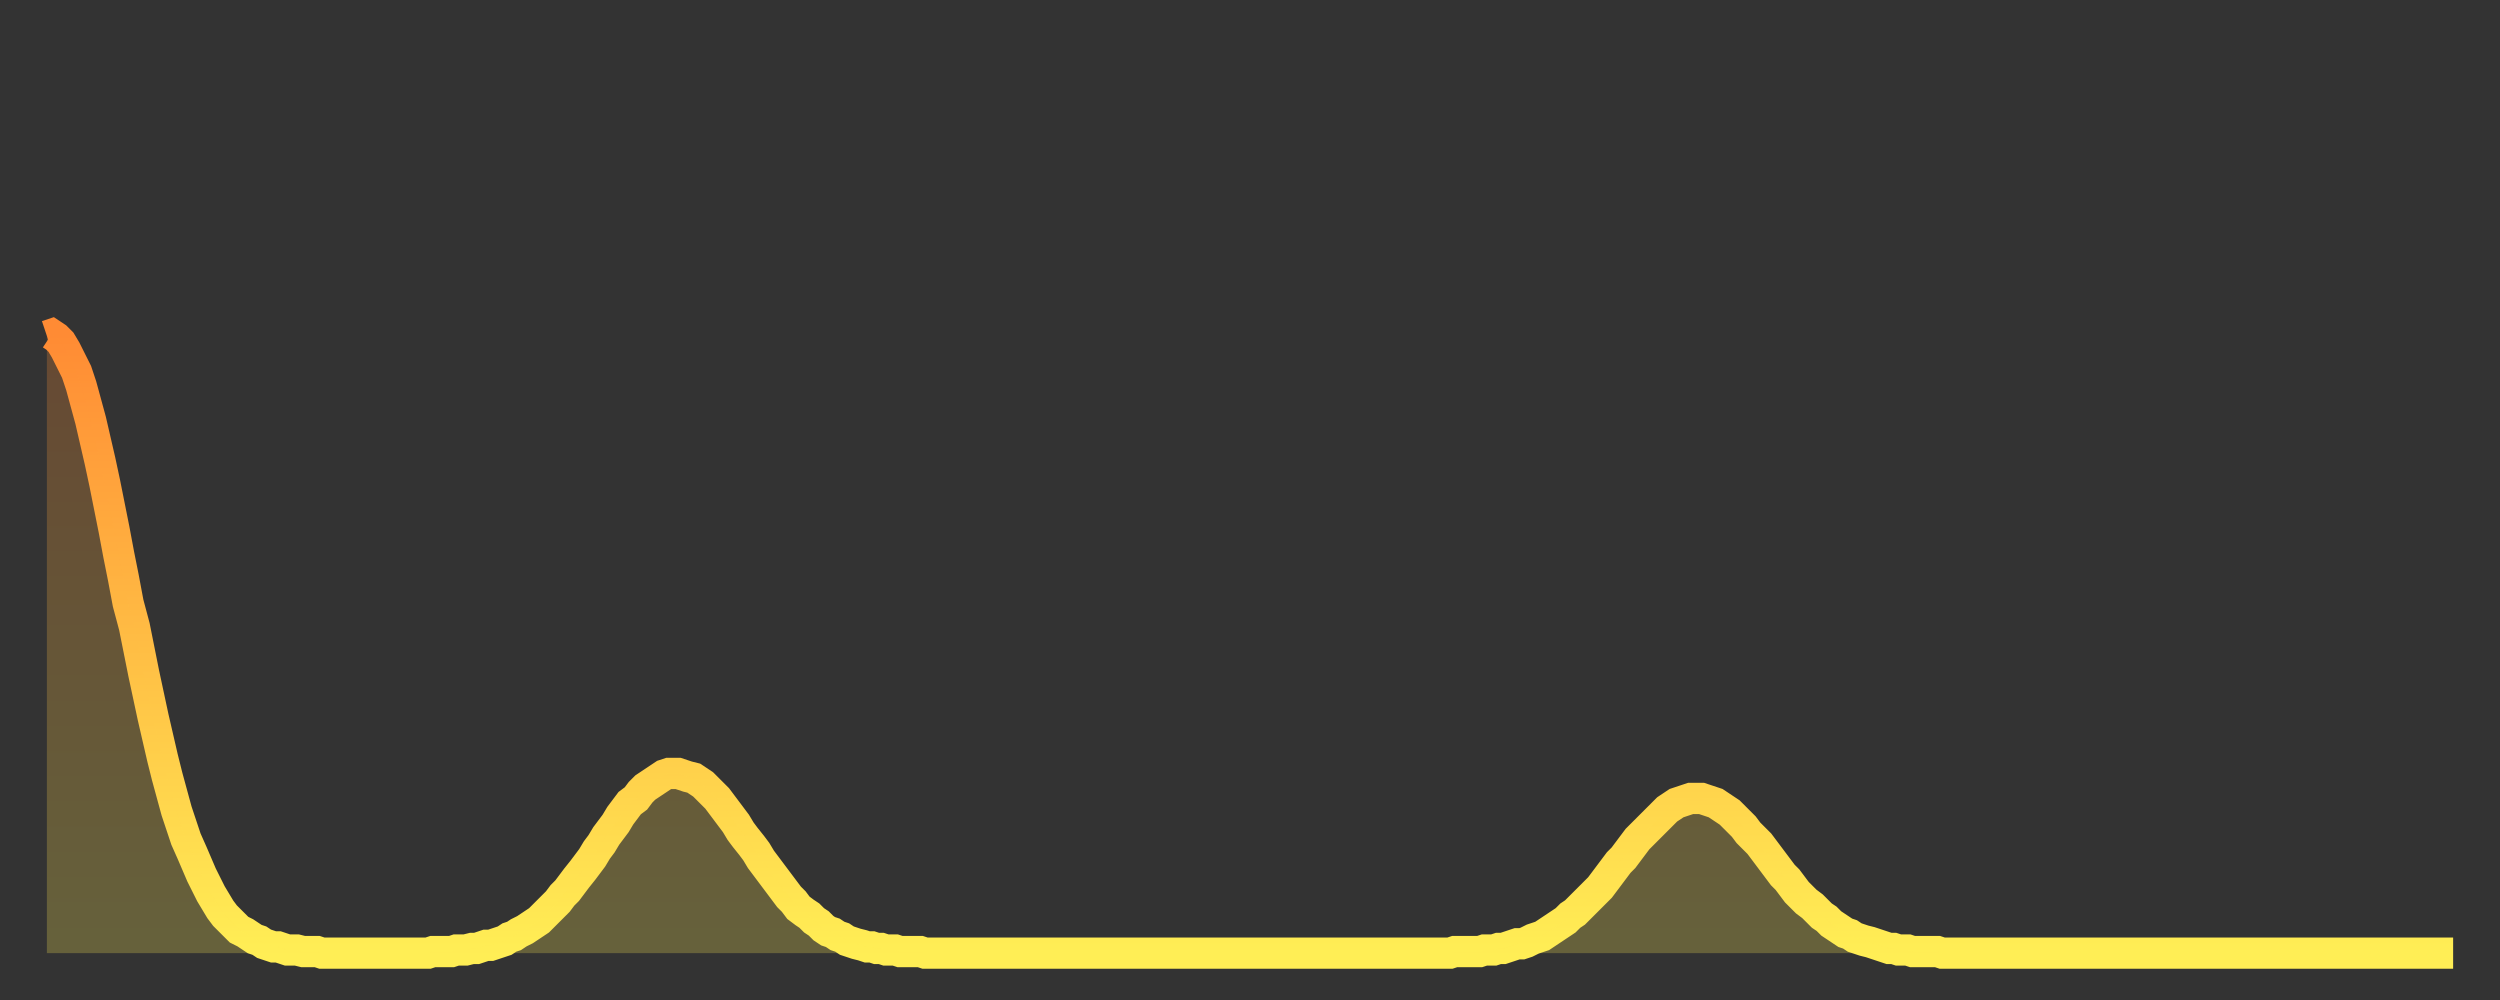 <?xml version="1.0" encoding="utf-8" ?>
<svg baseProfile="full" height="64" version="1.1" width="160" xmlns="http://www.w3.org/2000/svg" xmlns:ev="http://www.w3.org/2001/xml-events" xmlns:xlink="http://www.w3.org/1999/xlink"><rect width="100%" height="100%" fill="#333333" stroke="none"/><defs><linearGradient id="id201260" x1="0" x2="0" y1="0" y2="1"><stop offset="0%" stop-color="#ff8b34" /><stop offset="50%" stop-color="#ffbd44" /><stop offset="100%" stop-color="#ffee55" /></linearGradient></defs><g transform="translate(3,3)"><g><path d="M 0.0 18.5 0.3 18.4 0.6 18.6 0.9 18.9 1.2 19.4 1.5 20.0 1.9 20.8 2.2 21.7 2.5 22.8 2.8 23.9 3.1 25.2 3.4 26.5 3.7 27.9 4.0 29.4 4.3 30.9 4.6 32.5 4.9 34.0 5.2 35.6 5.6 37.1 5.9 38.6 6.2 40.1 6.5 41.5 6.8 42.9 7.1 44.2 7.4 45.5 7.7 46.7 8.0 47.8 8.3 48.9 8.6 49.8 8.9 50.7 9.3 51.6 9.6 52.3 9.9 53.0 10.2 53.6 10.5 54.2 10.8 54.7 11.1 55.2 11.4 55.6 11.7 55.9 12.0 56.2 12.3 56.5 12.7 56.7 13.0 56.9 13.3 57.1 13.6 57.2 13.9 57.4 14.2 57.5 14.5 57.6 14.8 57.6 15.1 57.7 15.4 57.8 15.7 57.8 16.0 57.8 16.4 57.9 16.7 57.9 17.0 57.9 17.3 57.9 17.6 58.0 17.9 58.0 18.2 58.0 18.5 58.0 18.8 58.0 19.1 58.0 19.4 58.0 19.8 58.0 20.1 58.0 20.4 58.0 20.7 58.0 21.0 58.0 21.3 58.0 21.6 58.0 21.9 58.0 22.2 58.0 22.5 58.0 22.8 58.0 23.1 58.0 23.5 58.0 23.8 58.0 24.1 58.0 24.4 58.0 24.7 57.9 25.0 57.9 25.3 57.9 25.6 57.9 25.9 57.9 26.2 57.8 26.5 57.8 26.8 57.8 27.2 57.7 27.5 57.7 27.8 57.6 28.1 57.5 28.4 57.5 28.7 57.4 29.0 57.3 29.3 57.2 29.6 57.0 29.9 56.9 30.2 56.7 30.6 56.5 30.9 56.3 31.2 56.1 31.5 55.9 31.8 55.6 32.1 55.3 32.4 55.0 32.7 54.7 33.0 54.3 33.3 54.0 33.6 53.6 33.9 53.2 34.3 52.7 34.6 52.3 34.9 51.9 35.2 51.4 35.5 51.0 35.8 50.5 36.1 50.1 36.4 49.7 36.7 49.2 37.0 48.8 37.3 48.4 37.7 48.1 38.0 47.7 38.3 47.4 38.6 47.2 38.9 47.0 39.2 46.8 39.5 46.6 39.8 46.5 40.1 46.5 40.4 46.5 40.7 46.6 41.0 46.7 41.4 46.8 41.7 47.0 42.0 47.2 42.3 47.5 42.6 47.8 42.9 48.1 43.2 48.5 43.5 48.9 43.8 49.3 44.1 49.7 44.4 50.2 44.7 50.6 45.1 51.1 45.4 51.5 45.7 52.0 46.0 52.4 46.3 52.8 46.6 53.2 46.9 53.6 47.2 54.0 47.5 54.4 47.8 54.7 48.1 55.1 48.5 55.4 48.8 55.6 49.1 55.9 49.4 56.1 49.7 56.4 50.0 56.6 50.3 56.7 50.6 56.9 50.9 57.0 51.2 57.2 51.5 57.3 51.8 57.4 52.2 57.5 52.5 57.6 52.8 57.6 53.1 57.7 53.4 57.7 53.7 57.8 54.0 57.8 54.3 57.8 54.6 57.9 54.9 57.9 55.2 57.9 55.6 57.9 55.9 57.9 56.2 58.0 56.5 58.0 56.8 58.0 57.1 58.0 57.4 58.0 57.7 58.0 58.0 58.0 58.3 58.0 58.6 58.0 58.9 58.0 59.3 58.0 59.6 58.0 59.9 58.0 60.2 58.0 60.5 58.0 60.8 58.0 61.1 58.0 61.4 58.0 61.7 58.0 62.0 58.0 62.3 58.0 62.6 58.0 63.0 58.0 63.3 58.0 63.6 58.0 63.9 58.0 64.2 58.0 64.5 58.0 64.8 58.0 65.1 58.0 65.4 58.0 65.7 58.0 66.0 58.0 66.4 58.0 66.7 58.0 67.0 58.0 67.3 58.0 67.6 58.0 67.9 58.0 68.2 58.0 68.5 58.0 68.8 58.0 69.1 58.0 69.4 58.0 69.7 58.0 70.1 58.0 70.4 58.0 70.7 58.0 71.0 58.0 71.3 58.0 71.6 58.0 71.9 58.0 72.2 58.0 72.5 58.0 72.8 58.0 73.1 58.0 73.5 58.0 73.8 58.0 74.1 58.0 74.4 58.0 74.7 58.0 75.0 58.0 75.3 58.0 75.6 58.0 75.9 58.0 76.2 58.0 76.5 58.0 76.8 58.0 77.2 58.0 77.5 58.0 77.8 58.0 78.1 58.0 78.4 58.0 78.7 58.0 79.0 58.0 79.3 58.0 79.6 58.0 79.9 58.0 80.2 58.0 80.5 58.0 80.9 58.0 81.2 58.0 81.5 58.0 81.8 58.0 82.1 58.0 82.4 58.0 82.7 58.0 83.0 58.0 83.3 58.0 83.6 58.0 83.9 58.0 84.3 58.0 84.6 58.0 84.9 58.0 85.2 58.0 85.5 58.0 85.8 58.0 86.1 58.0 86.4 58.0 86.7 58.0 87.0 58.0 87.3 58.0 87.6 58.0 88.0 58.0 88.3 58.0 88.6 58.0 88.9 58.0 89.2 58.0 89.5 58.0 89.8 58.0 90.1 57.9 90.4 57.9 90.7 57.9 91.0 57.9 91.4 57.9 91.7 57.9 92.0 57.8 92.3 57.8 92.6 57.8 92.9 57.7 93.2 57.7 93.5 57.6 93.8 57.5 94.1 57.4 94.4 57.4 94.7 57.3 95.1 57.1 95.4 57.0 95.7 56.9 96.0 56.7 96.3 56.5 96.6 56.3 96.9 56.1 97.2 55.9 97.5 55.6 97.8 55.4 98.1 55.1 98.4 54.8 98.8 54.4 99.1 54.1 99.4 53.8 99.7 53.4 100.0 53.0 100.3 52.6 100.6 52.2 100.9 51.9 101.2 51.5 101.5 51.1 101.8 50.7 102.2 50.3 102.5 50.0 102.8 49.7 103.1 49.4 103.4 49.1 103.7 48.8 104.0 48.6 104.3 48.4 104.6 48.3 104.9 48.2 105.2 48.1 105.5 48.1 105.9 48.1 106.2 48.2 106.5 48.3 106.8 48.4 107.1 48.6 107.4 48.8 107.7 49.0 108.0 49.3 108.3 49.6 108.6 49.9 108.9 50.3 109.3 50.7 109.6 51.0 109.9 51.4 110.2 51.8 110.5 52.2 110.8 52.6 111.1 53.0 111.4 53.3 111.7 53.7 112.0 54.1 112.3 54.4 112.6 54.7 113.0 55.0 113.3 55.3 113.6 55.6 113.9 55.8 114.2 56.1 114.5 56.3 114.8 56.5 115.1 56.7 115.4 56.8 115.7 57.0 116.0 57.1 116.3 57.2 116.7 57.3 117.0 57.4 117.3 57.5 117.6 57.6 117.9 57.7 118.2 57.7 118.5 57.8 118.8 57.8 119.1 57.8 119.4 57.9 119.7 57.9 120.1 57.9 120.4 57.9 120.7 57.9 121.0 57.9 121.3 58.0 121.6 58.0 121.9 58.0 122.2 58.0 122.5 58.0 122.8 58.0 123.1 58.0 123.4 58.0 123.8 58.0 124.1 58.0 124.4 58.0 124.7 58.0 125.0 58.0 125.3 58.0 125.6 58.0 125.9 58.0 126.2 58.0 126.5 58.0 126.8 58.0 127.2 58.0 127.5 58.0 127.8 58.0 128.1 58.0 128.4 58.0 128.7 58.0 129.0 58.0 129.3 58.0 129.6 58.0 129.9 58.0 130.2 58.0 130.5 58.0 130.9 58.0 131.2 58.0 131.5 58.0 131.8 58.0 132.1 58.0 132.4 58.0 132.7 58.0 133.0 58.0 133.3 58.0 133.6 58.0 133.9 58.0 134.2 58.0 134.6 58.0 134.9 58.0 135.2 58.0 135.5 58.0 135.8 58.0 136.1 58.0 136.4 58.0 136.7 58.0 137.0 58.0 137.3 58.0 137.6 58.0 138.0 58.0 138.3 58.0 138.6 58.0 138.9 58.0 139.2 58.0 139.5 58.0 139.8 58.0 140.1 58.0 140.4 58.0 140.7 58.0 141.0 58.0 141.3 58.0 141.7 58.0 142.0 58.0 142.3 58.0 142.6 58.0 142.9 58.0 143.2 58.0 143.5 58.0 143.8 58.0 144.1 58.0 144.4 58.0 144.7 58.0 145.1 58.0 145.4 58.0 145.7 58.0 146.0 58.0 146.3 58.0 146.6 58.0 146.9 58.0 147.2 58.0 147.5 58.0 147.8 58.0 148.1 58.0 148.4 58.0 148.8 58.0 149.1 58.0 149.4 58.0 149.7 58.0 150.0 58.0 150.3 58.0 150.6 58.0 150.9 58.0 151.2 58.0 151.5 58.0 151.8 58.0 152.1 58.0 152.5 58.0 152.8 58.0 153.1 58.0 153.4 58.0 153.7 58.0 154.0 58.0" fill="none" id="graph-curve" opacity="1" stroke="url(#id201260)" stroke-width="2" /><path d="M 0 58 L 0.0 18.5 0.3 18.4 0.6 18.6 0.9 18.9 1.2 19.4 1.5 20.0 1.9 20.8 2.2 21.7 2.5 22.8 2.8 23.9 3.1 25.2 3.4 26.5 3.7 27.9 4.0 29.4 4.3 30.9 4.6 32.5 4.9 34.0 5.2 35.6 5.6 37.1 5.9 38.6 6.2 40.1 6.5 41.5 6.8 42.9 7.1 44.2 7.4 45.5 7.7 46.7 8.0 47.8 8.3 48.9 8.6 49.8 8.9 50.7 9.3 51.6 9.6 52.3 9.9 53.0 10.2 53.6 10.5 54.2 10.8 54.7 11.1 55.2 11.4 55.6 11.7 55.9 12.0 56.2 12.3 56.5 12.7 56.7 13.0 56.9 13.3 57.1 13.6 57.2 13.9 57.4 14.2 57.5 14.5 57.6 14.8 57.6 15.1 57.7 15.4 57.8 15.7 57.8 16.0 57.8 16.4 57.9 16.7 57.9 17.0 57.9 17.3 57.9 17.6 58.0 17.9 58.0 18.2 58.0 18.5 58.0 18.8 58.0 19.1 58.0 19.4 58.0 19.8 58.0 20.1 58.0 20.4 58.0 20.7 58.0 21.0 58.0 21.3 58.0 21.6 58.0 21.9 58.0 22.2 58.0 22.5 58.0 22.8 58.0 23.1 58.0 23.5 58.0 23.8 58.0 24.1 58.0 24.4 58.0 24.7 57.9 25.0 57.9 25.3 57.9 25.6 57.9 25.9 57.9 26.2 57.8 26.5 57.8 26.8 57.8 27.2 57.7 27.5 57.7 27.8 57.6 28.1 57.5 28.4 57.5 28.7 57.4 29.0 57.3 29.3 57.2 29.6 57.0 29.9 56.9 30.2 56.7 30.6 56.5 30.9 56.3 31.2 56.1 31.5 55.9 31.8 55.6 32.1 55.3 32.4 55.0 32.7 54.7 33.0 54.3 33.3 54.0 33.6 53.6 33.9 53.2 34.3 52.7 34.6 52.3 34.9 51.9 35.2 51.4 35.5 51.0 35.8 50.5 36.1 50.1 36.4 49.7 36.7 49.2 37.0 48.8 37.3 48.4 37.7 48.1 38.0 47.7 38.3 47.4 38.6 47.2 38.9 47.0 39.2 46.8 39.5 46.6 39.8 46.5 40.1 46.5 40.4 46.5 40.7 46.6 41.0 46.7 41.4 46.8 41.7 47.0 42.0 47.2 42.3 47.5 42.6 47.8 42.9 48.1 43.2 48.5 43.5 48.9 43.8 49.3 44.1 49.7 44.4 50.2 44.7 50.6 45.1 51.1 45.4 51.5 45.7 52.0 46.0 52.4 46.3 52.8 46.6 53.2 46.9 53.6 47.2 54.0 47.5 54.4 47.8 54.7 48.1 55.1 48.5 55.4 48.8 55.6 49.1 55.9 49.4 56.1 49.7 56.4 50.0 56.6 50.3 56.7 50.6 56.9 50.9 57.0 51.2 57.2 51.5 57.3 51.8 57.4 52.2 57.5 52.5 57.6 52.8 57.6 53.1 57.7 53.4 57.7 53.7 57.8 54.0 57.8 54.3 57.8 54.6 57.9 54.9 57.9 55.2 57.9 55.6 57.9 55.9 57.9 56.2 58.0 56.5 58.0 56.8 58.0 57.1 58.0 57.4 58.0 57.7 58.0 58.0 58.0 58.3 58.0 58.6 58.0 58.9 58.0 59.3 58.0 59.6 58.0 59.9 58.0 60.2 58.0 60.5 58.0 60.8 58.0 61.1 58.0 61.4 58.0 61.7 58.0 62.0 58.0 62.3 58.0 62.6 58.0 63.0 58.0 63.3 58.0 63.6 58.0 63.9 58.0 64.2 58.0 64.5 58.0 64.8 58.0 65.1 58.0 65.4 58.0 65.7 58.0 66.0 58.0 66.4 58.0 66.7 58.0 67.0 58.0 67.3 58.0 67.6 58.0 67.9 58.0 68.2 58.0 68.5 58.0 68.8 58.0 69.1 58.0 69.4 58.0 69.7 58.0 70.1 58.0 70.4 58.0 70.7 58.0 71.0 58.0 71.3 58.0 71.6 58.0 71.9 58.0 72.2 58.0 72.5 58.0 72.8 58.0 73.1 58.0 73.5 58.0 73.8 58.0 74.1 58.0 74.4 58.0 74.7 58.0 75.0 58.0 75.3 58.0 75.6 58.0 75.9 58.0 76.2 58.0 76.5 58.0 76.8 58.0 77.2 58.0 77.5 58.0 77.8 58.0 78.1 58.0 78.4 58.0 78.7 58.0 79.0 58.0 79.3 58.0 79.6 58.0 79.9 58.0 80.2 58.0 80.5 58.0 80.9 58.0 81.2 58.0 81.5 58.0 81.8 58.0 82.1 58.0 82.4 58.0 82.7 58.0 83.0 58.0 83.3 58.0 83.6 58.0 83.9 58.0 84.3 58.0 84.6 58.0 84.9 58.0 85.2 58.0 85.5 58.0 85.8 58.0 86.1 58.0 86.4 58.0 86.7 58.0 87.0 58.0 87.3 58.0 87.6 58.0 88.0 58.0 88.3 58.0 88.6 58.0 88.9 58.0 89.2 58.0 89.5 58.0 89.8 58.0 90.1 57.9 90.4 57.9 90.7 57.9 91.0 57.9 91.4 57.9 91.7 57.9 92.0 57.8 92.3 57.8 92.6 57.8 92.9 57.7 93.2 57.7 93.5 57.6 93.8 57.5 94.1 57.4 94.4 57.4 94.7 57.3 95.1 57.1 95.4 57.0 95.7 56.9 96.0 56.7 96.3 56.5 96.6 56.3 96.9 56.1 97.2 55.9 97.5 55.6 97.8 55.4 98.1 55.1 98.4 54.8 98.8 54.4 99.1 54.1 99.4 53.8 99.7 53.4 100.0 53.0 100.3 52.6 100.6 52.2 100.9 51.9 101.2 51.5 101.5 51.1 101.8 50.7 102.2 50.3 102.5 50.0 102.8 49.7 103.1 49.4 103.4 49.1 103.7 48.8 104.0 48.6 104.3 48.4 104.6 48.3 104.9 48.2 105.2 48.1 105.5 48.1 105.9 48.1 106.2 48.2 106.5 48.3 106.8 48.4 107.1 48.6 107.4 48.8 107.7 49.0 108.0 49.3 108.3 49.6 108.6 49.9 108.9 50.3 109.3 50.7 109.6 51.0 109.9 51.4 110.2 51.8 110.5 52.2 110.8 52.6 111.1 53.0 111.4 53.3 111.7 53.7 112.0 54.1 112.3 54.4 112.6 54.7 113.0 55.0 113.3 55.3 113.6 55.6 113.9 55.8 114.2 56.1 114.5 56.3 114.8 56.5 115.1 56.7 115.4 56.8 115.7 57.0 116.0 57.1 116.3 57.2 116.7 57.3 117.0 57.4 117.3 57.5 117.6 57.6 117.9 57.7 118.2 57.7 118.5 57.8 118.8 57.8 119.1 57.8 119.4 57.9 119.7 57.9 120.1 57.9 120.4 57.9 120.7 57.9 121.0 57.9 121.3 58.0 121.6 58.0 121.9 58.0 122.2 58.0 122.5 58.0 122.8 58.0 123.1 58.0 123.4 58.0 123.8 58.0 124.1 58.0 124.4 58.0 124.7 58.0 125.0 58.0 125.3 58.0 125.6 58.0 125.9 58.0 126.2 58.0 126.5 58.0 126.8 58.0 127.2 58.0 127.5 58.0 127.8 58.0 128.1 58.0 128.4 58.0 128.7 58.0 129.0 58.0 129.3 58.0 129.6 58.0 129.9 58.0 130.2 58.0 130.5 58.0 130.9 58.0 131.2 58.0 131.5 58.0 131.8 58.0 132.1 58.0 132.4 58.0 132.7 58.0 133.0 58.0 133.3 58.0 133.6 58.0 133.9 58.0 134.2 58.0 134.6 58.0 134.9 58.0 135.2 58.0 135.5 58.0 135.8 58.0 136.1 58.0 136.4 58.0 136.7 58.0 137.0 58.0 137.3 58.0 137.6 58.0 138.0 58.0 138.3 58.0 138.6 58.0 138.9 58.0 139.2 58.0 139.5 58.0 139.8 58.0 140.1 58.0 140.4 58.0 140.7 58.0 141.0 58.0 141.3 58.0 141.7 58.0 142.0 58.0 142.3 58.0 142.6 58.0 142.9 58.0 143.2 58.0 143.5 58.0 143.8 58.0 144.1 58.0 144.4 58.0 144.7 58.0 145.1 58.0 145.4 58.0 145.7 58.0 146.0 58.0 146.3 58.0 146.6 58.0 146.9 58.0 147.2 58.0 147.5 58.0 147.8 58.0 148.1 58.0 148.4 58.0 148.8 58.0 149.1 58.0 149.4 58.0 149.7 58.0 150.0 58.0 150.3 58.0 150.6 58.0 150.9 58.0 151.2 58.0 151.5 58.0 151.8 58.0 152.1 58.0 152.5 58.0 152.8 58.0 153.1 58.0 153.4 58.0 153.7 58.0 154.0 58.0 154 58" fill="url(#id201260)" fill-opacity=".25" id="graph-shadow" /></g></g></svg>